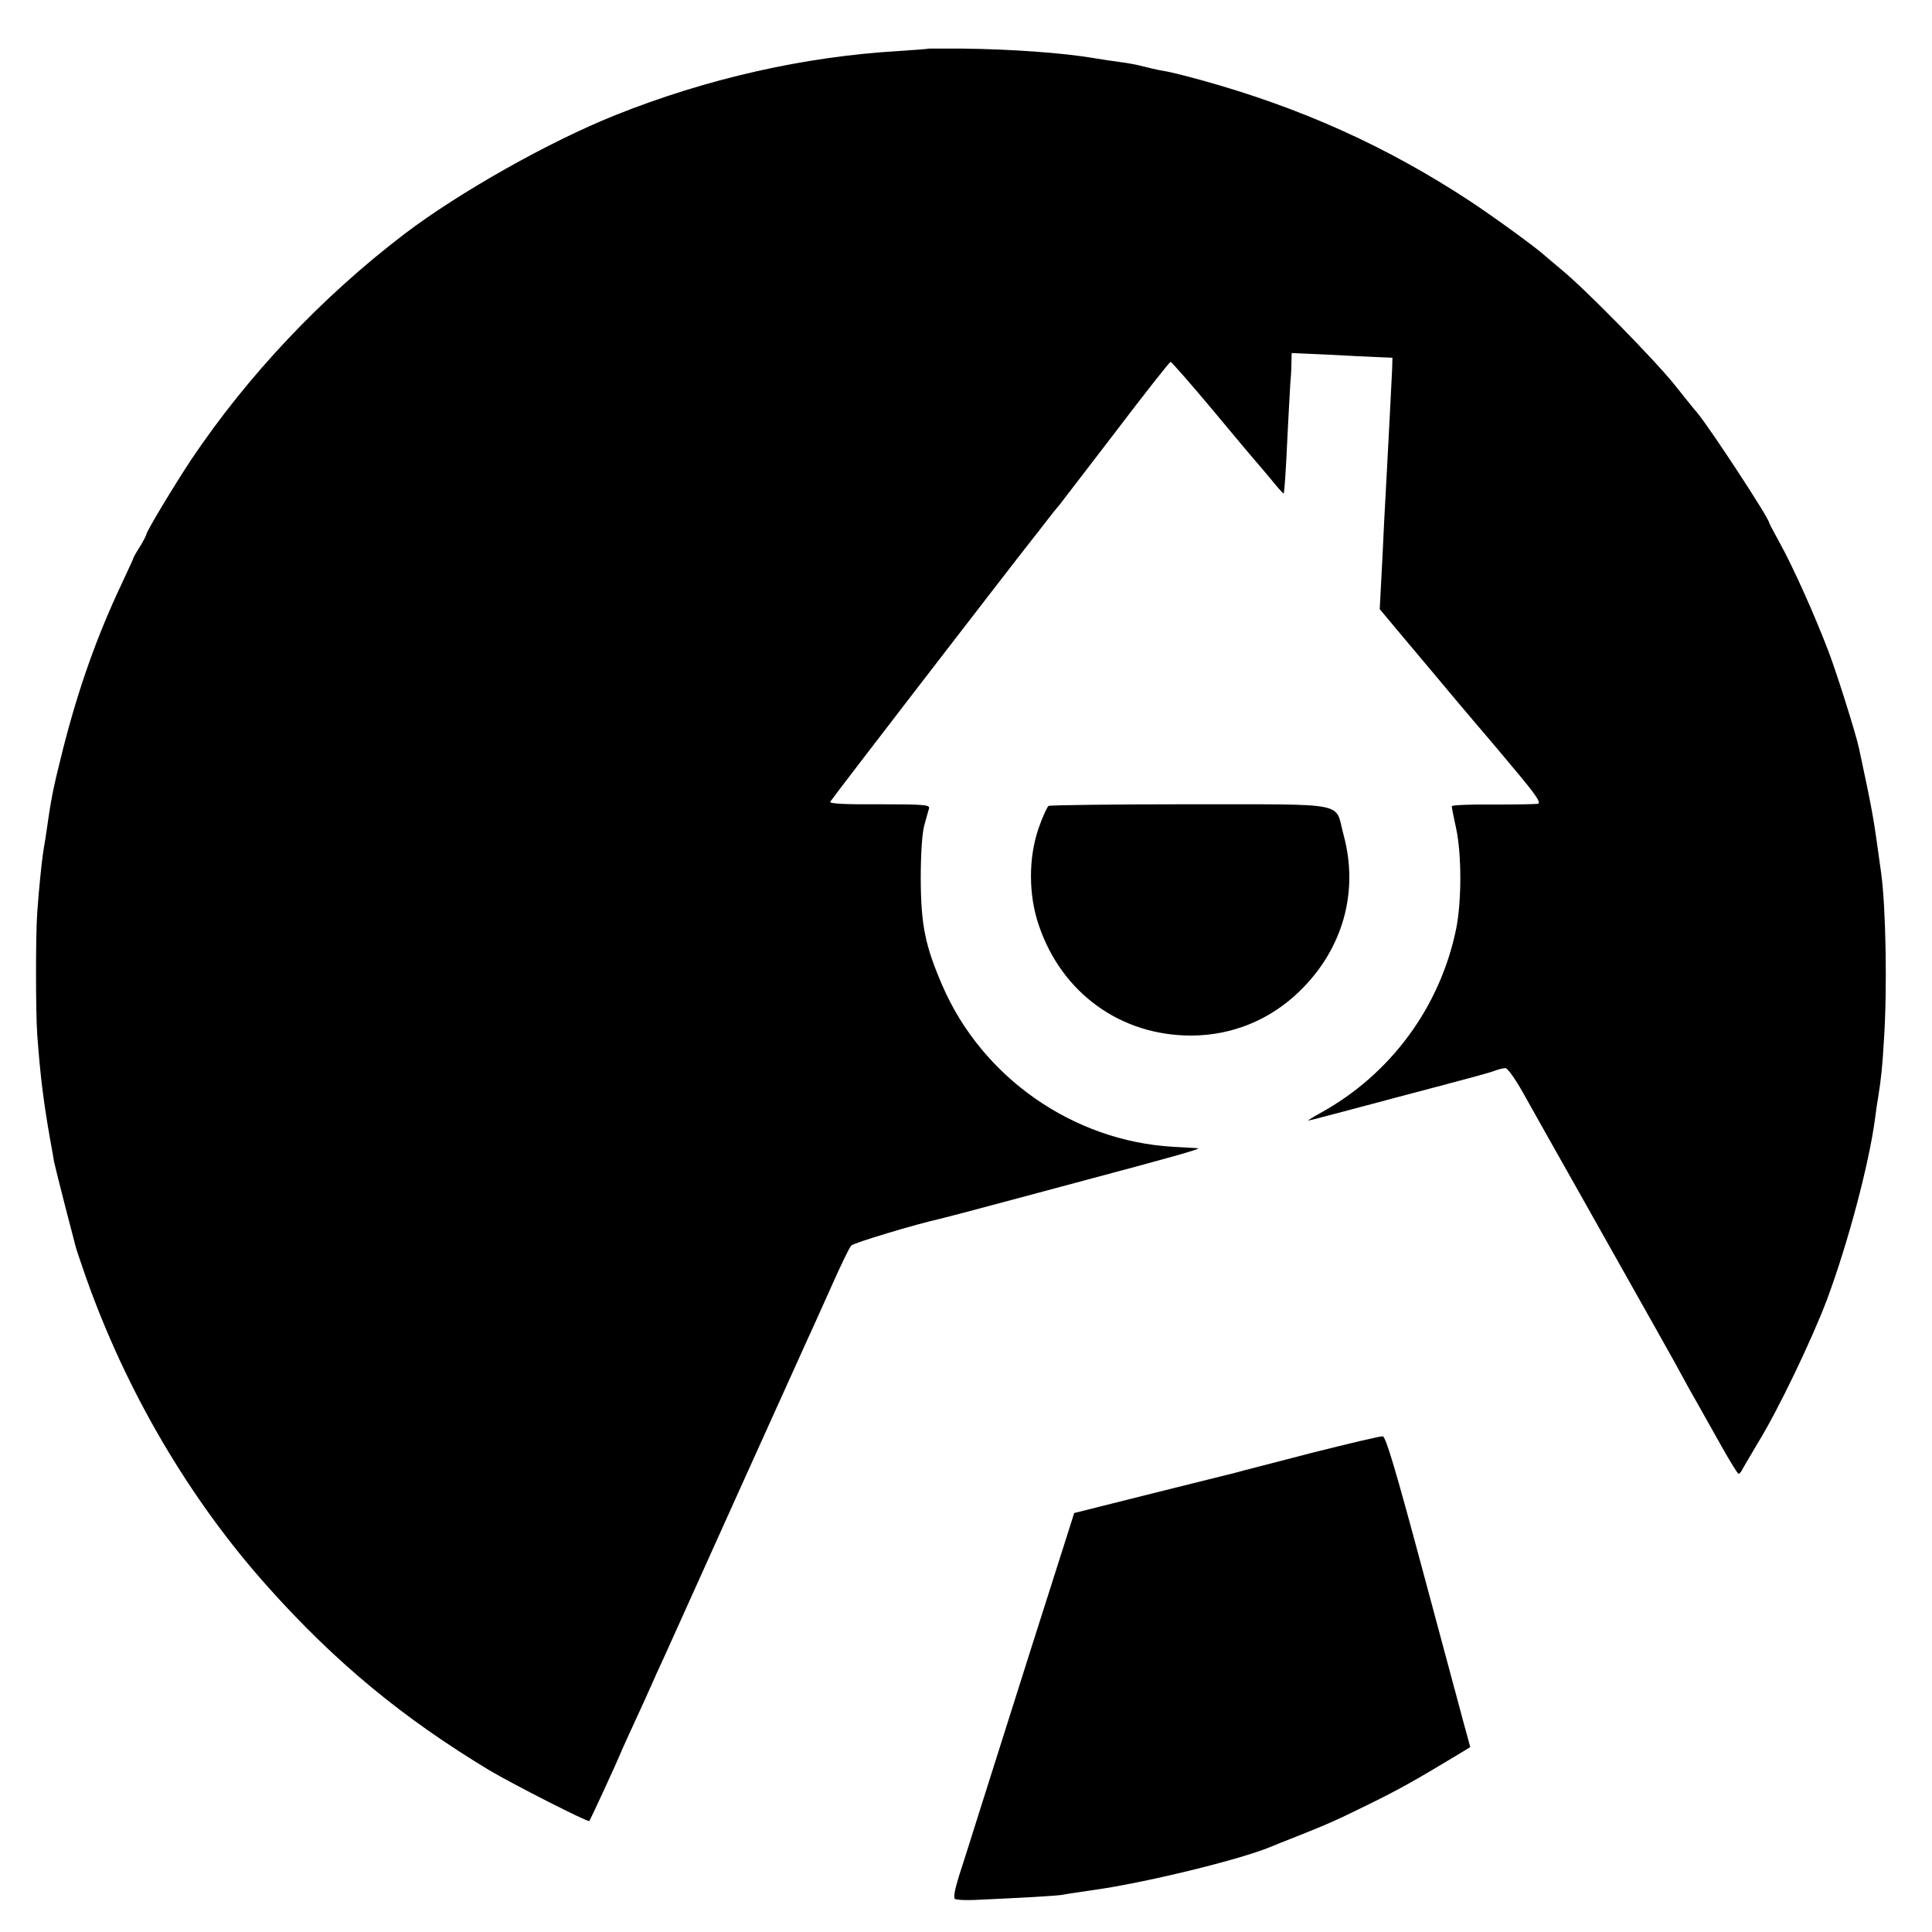 <svg version="1" xmlns="http://www.w3.org/2000/svg" width="933.333" height="933.333" viewBox="0 0 700 700"><path d="M336.7 17.6c-.1.1-5.1.5-11.2.9-34.2 2-69.5 10-102.5 23.2-24 9.6-56.5 27.9-76.5 43.1-30 22.9-56.7 51.2-77.2 81.7-6.2 9.4-16.3 26.1-16.3 27.2 0 .3-1 2.2-2.2 4.2-1.3 2-2.3 3.8-2.4 4.1 0 .3-2 4.5-4.3 9.5-8.9 18.8-15.7 37.9-21.3 60-3.7 14.9-4.1 16.6-6.3 32-.4 2.2-.8 5-1 6.3-.4 2.7-1.4 12.1-2 20.7-.6 7.9-.6 36.3 0 44.5 1.1 14.8 2.2 23.7 4.6 37.5.6 3.3 1.3 7.1 1.5 8.5.3 1.4 2.1 8.6 4 16s3.7 14.2 3.9 15c.2.8 1.8 5.5 3.5 10.4 14.6 41.5 37.6 80.8 66.1 112.6 24.3 27.2 48.7 47.4 80.2 66.4 8.4 5 35.7 18.9 36.2 18.4.4-.4 10.5-22.4 11-23.8.1-.3 1.1-2.5 2.2-5 1.2-2.5 4.3-9.5 7.1-15.5 2.7-6.1 5.8-13 7-15.5 1.1-2.5 7.5-16.7 14.2-31.5 6.7-14.9 13.1-29 14.2-31.5 1.1-2.4 6.2-13.7 11.3-25 5.1-11.3 10.6-23.4 12.2-27 1.7-3.6 5.6-12.4 8.8-19.5 3.2-7.2 6.3-13.6 6.9-14.2.9-1 23.5-7.8 32.6-9.8 1.6-.4 12.7-3.3 22-5.8 3-.8 15-4 26.5-7.1 34.8-9.3 46.1-12.4 44.5-12.6-.8 0-4.9-.3-9-.5-36.2-2.1-69.2-25.1-83.6-58.5-6.2-14.4-7.7-21.7-7.8-38.5 0-9.1.5-16.8 1.3-19.5.7-2.5 1.4-5.2 1.7-6.1.4-1.3-1.8-1.5-18-1.5-12 .1-18.2-.2-17.8-.9.8-1.4 63.2-82.4 73.9-96 .5-.6 2.4-3 4.3-5.5s3.9-5 4.5-5.6c.5-.7 9.8-12.7 20.5-26.7 10.7-14.1 19.8-25.6 20.1-25.6.3-.1 7.1 7.7 15 17.1 7.9 9.5 14.6 17.5 14.9 17.8.3.3 2.9 3.4 5.8 6.8 2.8 3.5 5.2 6.2 5.3 6 .3-1 .8-8 1.4-21.3.4-8.3.9-16.6 1-18.5.2-1.9.4-5.2.4-7.3l.1-3.8 13.3.6c7.2.4 15.5.8 18.2.9l5 .2-.1 4c-.2 4-1.3 26.2-1.9 36.9-.2 3.3-.6 11.6-1 18.5-.3 6.9-.8 16.8-1.1 22.1l-.5 9.6 8.7 10.4c4.8 5.7 13.3 15.8 18.8 22.4 5.6 6.6 10.3 12.2 10.6 12.5.3.3 5.1 6 10.7 12.7 7.7 9.2 9.8 12.2 8.5 12.5-.9.2-8.3.3-16.4.3-8.2-.1-14.8.2-14.8.6 0 .4.7 4.1 1.6 8.1 2 9.5 2 26.2 0 36.3-5.8 28.3-23.7 52.7-49.1 66.7-2.7 1.5-4.8 2.8-4.5 2.8.3 0 7.3-1.8 15.5-4 8.3-2.2 22.8-6.1 32.4-8.6 9.5-2.5 18.4-4.9 19.8-5.5 1.3-.5 3-.9 3.8-.9.7 0 3.5 3.9 6.2 8.7 7.6 13.6 9.9 17.6 19.3 34.3 27.7 49.2 36 63.9 37.9 67.5 1.2 2.2 3.8 7 5.9 10.6 2 3.6 6.1 10.9 9.1 16.2 3 5.3 5.7 9.7 6 9.7.4 0 1.1-.9 1.6-2 .6-1 3-5.2 5.4-9.2 7.3-11.8 19.5-37.3 25-51.8 7.6-20.4 15.3-49.2 17.5-66 .3-2.5.8-5.9 1.1-7.5 1.1-7 1.5-10.6 2.1-21 1.2-18 .7-47.4-1-60-2.9-21.1-2.9-21.3-8.1-45.6-1.1-5.1-8.2-27.7-11.2-35.4-4.9-12.8-12.6-30-17.3-38.5-2.2-4-4-7.4-4-7.6 0-1.6-21.3-34.1-26.1-39.9-1-1.1-4.6-5.6-8.1-10-7-8.8-32.3-34.6-40.7-41.5-3-2.5-5.9-5-6.5-5.5-3.2-2.9-18.3-13.9-27.1-19.7-30.3-19.9-61.3-33.8-97-43.7-7.7-2.1-11.7-3.1-15.5-3.7-1.4-.3-4.1-.9-6-1.4-1.9-.5-5.5-1.2-8-1.5-2.5-.3-7-1-10-1.5-11.3-1.9-30-3.2-47.3-3.4h-12z"/><path d="M379.9 292c-.5.4-2.2 4-3.6 8.1-3.7 10.7-3.7 24.2.1 35.2 8.3 24.5 29.6 39.9 55.1 39.9 14.9 0 28.8-5.7 39.5-16.2 15.6-15.2 21.4-36 15.8-56.5-3.3-12.2 2.7-11-55.4-11.1-27.7 0-50.9.3-51.5.6zM474.5 526.6c-13.7 3.6-25.7 6.6-26.5 6.9-.8.2-14.4 3.6-30.1 7.5l-28.7 7.2-4 12.6c-3.8 11.8-17 53.4-29.9 94.2-3 9.6-6.6 20.9-7.9 24.9-1.5 4.9-2 7.7-1.4 8.1.6.4 3.6.5 6.8.4 17.7-.8 30.3-1.5 32.3-1.9 1.2-.3 5.9-.9 10.3-1.6 18.6-2.5 53.6-11 65.1-15.8 1.1-.5 5.2-2.1 9-3.6 11.5-4.6 13.5-5.4 26.5-11.8 10.8-5.3 16.4-8.4 33.6-18.8l3.1-1.9-2.4-8.8c-1.3-4.8-8.1-30.1-15.1-56.2-9.4-35-13.1-47.5-14.2-47.6-.8-.1-12.7 2.7-26.5 6.2z"/></svg>